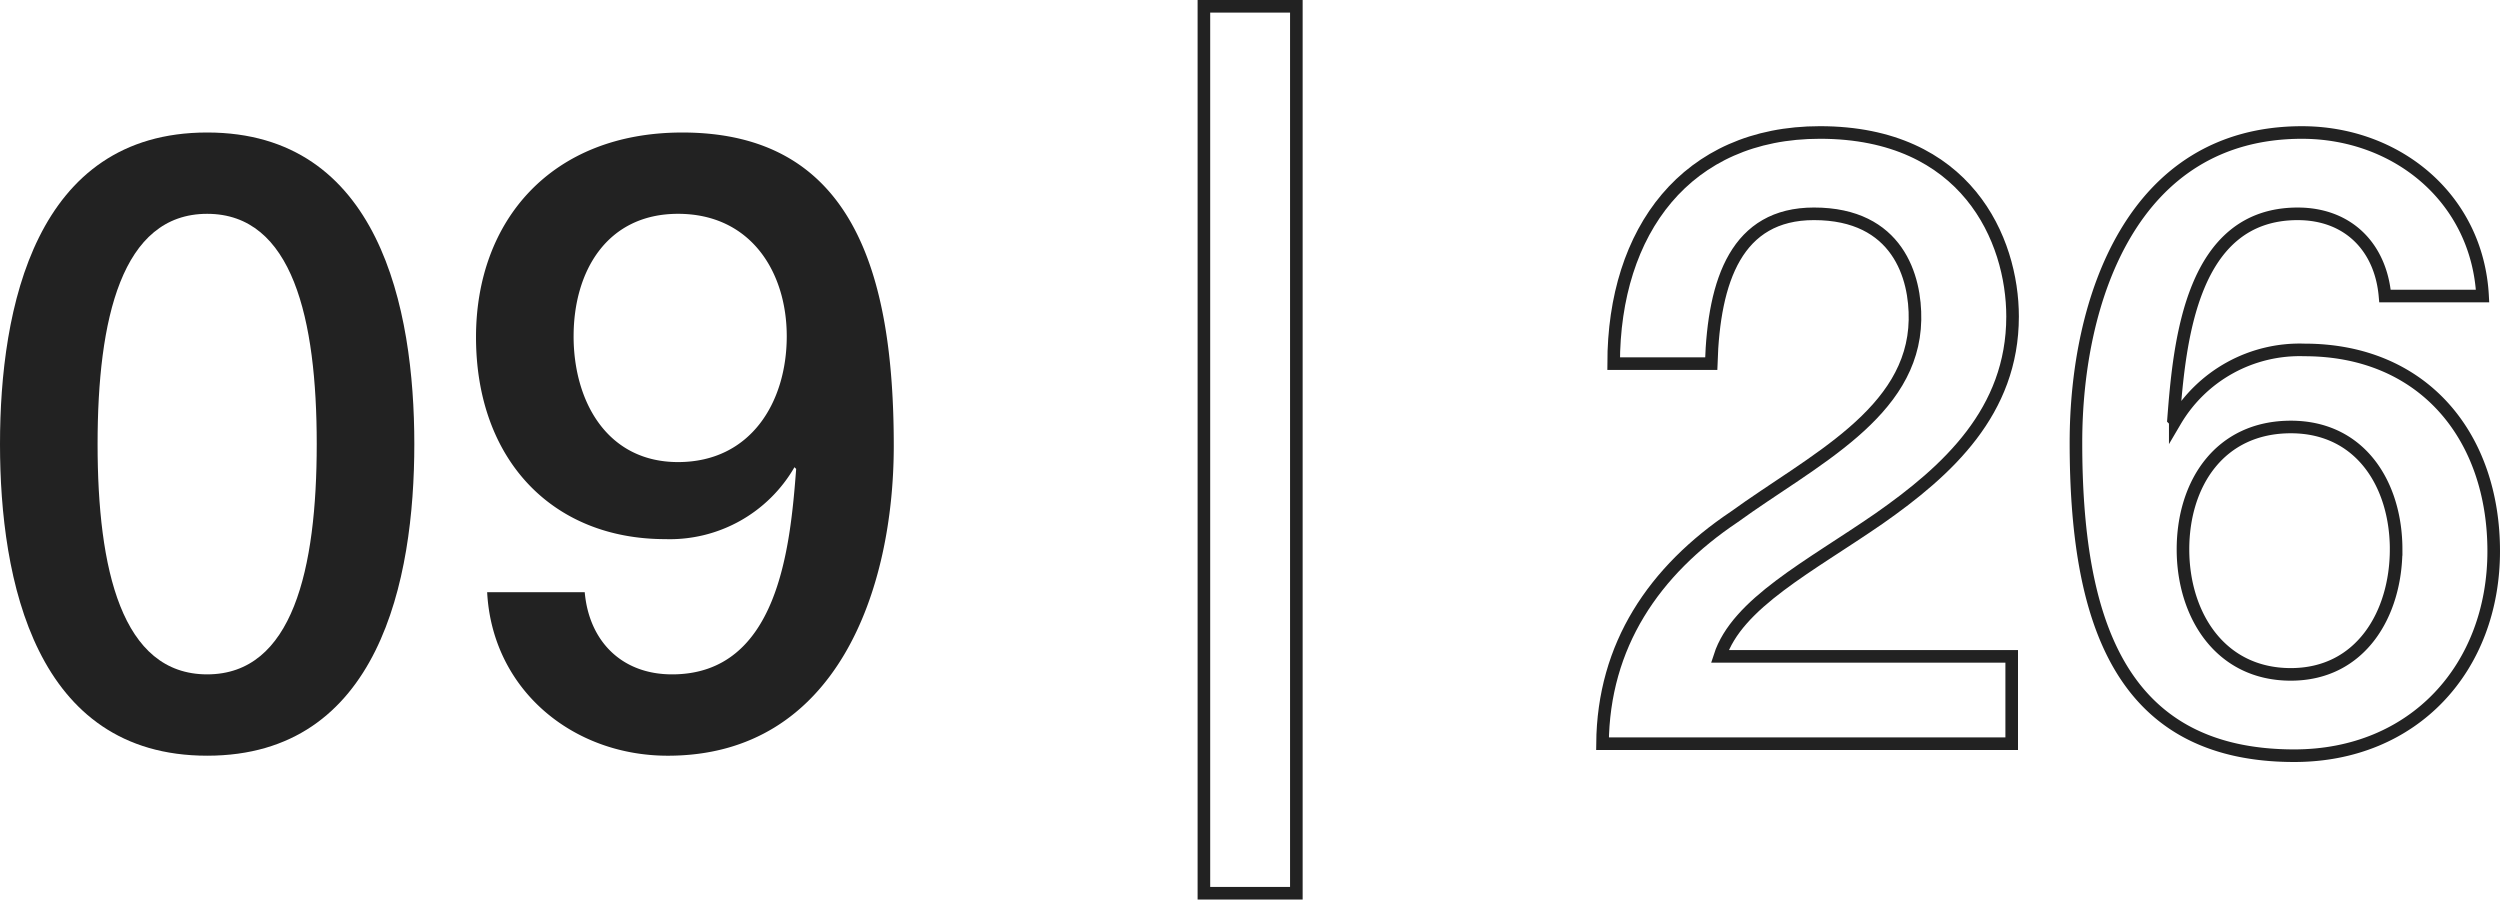 <svg id="レイヤー_1" data-name="レイヤー 1" xmlns="http://www.w3.org/2000/svg" viewBox="0 0 198.567 71.448"><defs><style>.cls-1{fill:#222;}.cls-2{fill:none;stroke:#222;stroke-miterlimit:10;}</style></defs><title>num_09</title><path class="cls-1" d="M32.908,35.273c0,10.811-2.787,24.75-16.454,24.75S0,46.084,0,35.273,2.787,10.524,16.454,10.524,32.908,24.462,32.908,35.273Zm-7.751,0c0-9.927-1.904-18.29-8.703-18.29-6.8,0-8.703,8.363-8.703,18.29s1.903,18.29,8.703,18.29C23.253,53.563,25.157,45.2,25.157,35.273Z"/><path class="cls-1" d="M46.443,47.036c.34,3.876,2.924,6.527,6.936,6.527,8.431,0,9.383-10.063,9.858-16.318l-.136-.136A11.43,11.43,0,0,1,52.835,42.821c-8.976,0-15.027-6.324-15.027-16.046,0-9.247,5.983-16.25,16.387-16.25,13.463,0,16.794,11.015,16.794,24.885,0,11.355-4.487,24.614-17.95,24.614-7.547,0-13.938-5.235-14.346-12.987Zm-.884-20.33c0,5.168,2.651,9.995,8.295,9.995,5.779,0,8.635-4.759,8.635-9.995,0-5.099-2.855-9.723-8.635-9.723C48.211,16.983,45.56,21.539,45.56,26.706Z"/><path class="cls-2" d="M95.622,70.948V.5h7.343V70.948Z"/><path class="cls-2" d="M159.783,59.071h-32.501c.068-7.819,4.08-13.735,10.471-18.019,6.188-4.487,14.211-8.227,14.347-15.638.068-3.4-1.359-8.431-8.023-8.431-6.119,0-7.955,5.235-8.159,11.898h-7.751c0-10.539,5.779-18.358,16.387-18.358,11.627,0,15.298,8.499,15.298,14.619,0,7.547-5.167,12.239-10.606,16.046-5.508,3.808-11.287,6.731-12.646,10.947H159.783Z"/><path class="cls-2" d="M189.433,23.511c-.341-3.876-2.924-6.527-6.936-6.527-8.432,0-9.383,10.063-9.859,16.318l.136.136A11.466,11.466,0,0,1,183.041,27.794c9.451,0,15.026,6.868,15.026,15.979,0,9.247-6.323,16.25-15.843,16.25-14.006,0-17.338-11.015-17.338-24.885,0-11.355,4.487-24.614,17.95-24.614,7.547,0,13.938,5.235,14.347,12.987Zm.884,20.126c0-5.1-2.788-9.723-8.363-9.723-5.644,0-8.567,4.488-8.567,9.723,0,5.167,2.924,9.927,8.567,9.927C187.528,53.563,190.316,48.736,190.316,43.637Z"/></svg>